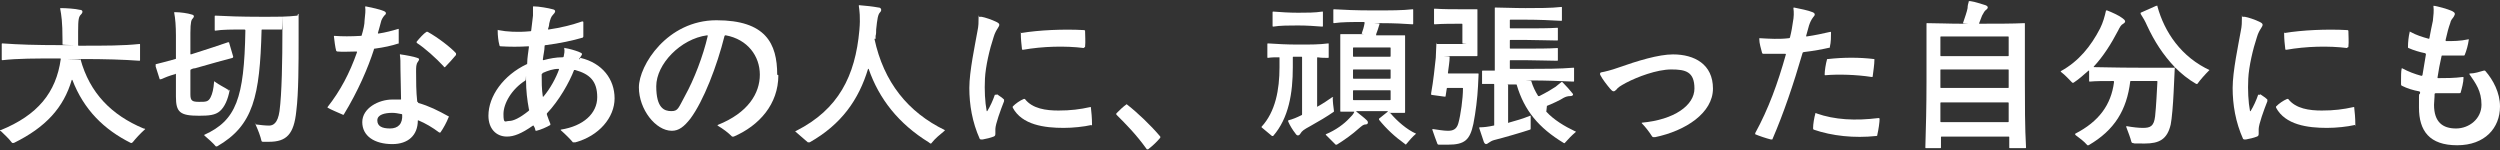 <?xml version="1.0" encoding="UTF-8"?>
<svg id="MV_text" xmlns="http://www.w3.org/2000/svg" version="1.1" viewBox="0 0 432 26">
  <rect x="0" y="0" width="432" height="26" fill="#333333" stroke="none"/>
  <!-- Generator: Adobe Illustrator 29.8.3, SVG Export Plug-In . SVG Version: 2.1.1 Build 3)  -->
  <defs>
    <style>
      .st0 {
        fill: #fff;
      }
    </style>
  </defs>
  <path class="st0" d="M13.9,10.2c1.6,5.9,5.4,9.7,10.9,12,.2,0,.3.1.3.1s0,0,0,0c-.9.8-1.7,1.7-2.1,2.2-.2.2-.2.2-.2.2s0,0-.2,0c-4.6-2.3-8.1-5.7-10.1-10.9,0,0,0,0-.1,0-1.4,4.8-4.5,8.2-10,10.9-.1,0-.2,0-.2,0s0,0-.1,0c-.7-.9-1.2-1.3-1.9-2-.2-.1-.2-.1-.2-.2s0,0,.1,0c6.4-2.6,9.6-6.5,10.4-12.3,0,0,0-.1-.1-.1-4.4,0-7.3,0-10,.3,0,0-.1,0-.1-.1v-2.7c0,0,0-.1.1-.1,2.8.2,5.7.3,10.2.3s.2,0,.2-.1v-.8c0-3.2-.2-4.3-.4-5.4,0-.1,0-.1.1-.1.9,0,2.5.1,3.3.3.5,0,.6.4.2.8s-.5.8-.5,3,0,1.7,0,2.3c0,0,0,.1.1.1,4.7,0,7.7,0,10.5-.3.1,0,.1,0,.1.1v2.7c0,0,0,.1-.1.1-2.8-.2-5.7-.3-10.3-.3s-.1,0,0,.1h0Z"/>
  <path class="st0" d="M39.7,15.5c-.3,1.7-.9,3-1.7,3.7-.8.7-1.9.8-3.6.8-3.3,0-4-.6-4-3.3s0-2.1,0-3.9c0-.1,0-.1-.1,0-1.1.3-1.8.6-2.5.9-.1,0-.2,0-.2,0l-.7-2.2c0-.2,0-.2,0-.3,0,0,0,0,0-.1.9-.2,1.9-.5,3.4-.9.1,0,.1,0,.1-.2v-3.9c0-1.5-.1-2.9-.3-3.9,0-.1,0-.1.1-.1,1,0,2.3.2,2.9.4.5.1.5.4.2.7-.2.2-.4.5-.4,2.5v3.6c0,0,0,.1.1.1,2.9-.9,4.9-1.6,6.4-2.1.2,0,.2,0,.2.1l.7,2.4c0,0,0,.1-.1.2-1.5.4-3.4.9-6.5,1.8-.3,0-.5.1-.7.2,0,0-.1,0-.1.2v4.1c0,1.1.3,1.3,1.5,1.3s1.6,0,2-.8c.3-.6.5-1.4.6-2.7,0-.1,0-.1.1,0,.8.6,1.7,1,2.3,1.4.1,0,.1,0,.1.2h0ZM51.5,2.4c.1,0,.1,0,.1.1,0,1.2,0,2.5,0,4.5,0,3.8,0,9.1-.4,12.2-.4,4-1.7,5.3-4.7,5.3s-.8,0-1.1,0c0,0-.1,0-.2-.1-.2-.9-.6-1.9-1-2.8s0-.1,0-.1c.8.1,1.6.2,2.3.2s1.5-.4,1.8-2.5c.4-3,.5-8.8.5-14s0-.1-.1-.1h-3.4c0,0-.1,0-.1.1-.3,11.4-1.4,16.5-7.7,20.1,0,0,0,0-.1,0,0,0,0,0-.1,0-.5-.6-1.3-1.3-2-1.9,0,0,0,0,0-.1,5.5-2.5,6.9-6.3,7.1-18,0-.1,0-.2-.2-.2-2.1,0-3.8,0-5,.2,0,0-.1,0-.1-.1v-2.4c0,0,0-.1.1-.1,1.9.1,4.4.2,7.9.2s4.4,0,6.3-.2h0Z"/>
  <path class="st0" d="M68.9,7.5c-1.2.4-2.6.7-4.1.9-.1,0-.2,0-.2.2-1,3.1-2.7,7.1-5.2,11.2,0,0-.1.1-.2,0-.9-.4-1.9-.8-2.6-1.2,0,0,0,0,0-.1s0,0,0,0c2.2-2.8,3.8-5.8,5.1-9.5,0,0,0-.1-.1-.1-1.2,0-2.4.1-3.3,0,0,0-.1,0-.2-.1-.2-.7-.3-1.7-.4-2.5,0-.1,0-.1.1-.1,1.3.1,2.9.1,4.5,0,.1,0,.2,0,.2-.1.3-1,.5-1.9.5-2.6.1-1,.2-1.7.1-2.3,0,0,0-.1.1-.1h0c1,.2,2.4.5,3.1.8.5.2.5.5.1.8-.3.4-.5.7-.6,1.2-.1.5-.3,1-.5,1.8,0,0,0,.1.1.1,1.3-.2,2.4-.5,3.4-.8,0,0,.1,0,.1,0,0,.6,0,1.7,0,2.5,0,0,0,.1-.1.2h0ZM72.2,17.6c0,0,0,.1.1.2,1.8.5,3.4,1.3,5.2,2.3.1,0,.1.1,0,.2-.3.8-.9,1.9-1.4,2.6,0,0-.1,0-.2,0-1.2-.9-2.4-1.6-3.6-2.1,0,0-.1,0-.1,0,0,2.6-1.7,4.1-4.4,4.1h0c-3.1,0-5.2-1.4-5.2-3.8s2.8-3.9,5.2-3.9c.5,0,1,0,1.4,0,.1,0,.1,0,.1-.1,0-1.8-.1-3.5-.1-5.1s0-1.7-.1-2.5c0-.1,0-.2.1-.1.8.1,2.4.4,2.9.6.4.1.4.3.1.7s-.3.9-.3,1.7c0,1.6,0,3.4.2,5.2h0ZM69.5,19.9c0-.1,0-.2-.2-.2-.5-.1-1-.2-1.5-.2-1.3,0-2.6.3-2.6,1.3s.8,1.4,2.2,1.4,2.2-.8,2.1-2.4h0ZM76.7,11.5c-1.4-1.5-3.3-3.2-4.7-4.1,0,0,0-.1,0-.2.5-.6,1.2-1.4,1.7-1.7,0,0,.2,0,.2,0,1.8,1,4,2.7,4.9,3.7,0,0,0,.1,0,.2s0,0,0,.1c-.5.6-1.3,1.5-1.9,2.1,0,0-.1,0-.2,0h0Z"/>
  <path class="st0" d="M100.3,10c3.8.9,5.9,3.7,5.9,7s-2.7,6.5-6.8,7.6c-.2,0-.2,0-.3,0,0,0,0,0-.1,0-.4-.5-1.3-1.4-2.1-2.1,0,0,0,0,0-.1,3.9-.6,6.3-2.8,6.3-5.6s-1.3-4-3.8-4.7c0,0-.1,0-.2,0-.8,2.1-2.6,5.3-4.7,7.5,0,0,0,.1,0,.2.2.6.4,1.1.6,1.6,0,0,0,.1,0,.2-.7.4-1.6.8-2.4,1,0,0-.2,0-.2-.1,0-.3-.2-.6-.3-.8,0,0,0,0-.1,0-2,1.4-3.3,1.9-4.5,1.9-1.9,0-3.2-1.4-3.2-3.6,0-3.4,2.6-7,6.6-8.9.1,0,.1,0,.1-.2,0-.9.2-1.9.3-2.8,0-.1,0-.1-.1-.1-1.6.1-3.2.1-4.8,0,0,0-.2,0-.2-.2-.2-.7-.3-1.7-.3-2.5,0-.1,0-.2.1-.1,1.5.3,3.4.4,5.5.2.1,0,.2,0,.2-.2.2-1.4.2-1.9.3-2.5,0-.5,0-1,0-1.5,0-.1,0-.1.1-.1.9,0,2.6.3,3.3.5.5.1.6.4.1.9-.4.4-.5.8-.7,1.6,0,.3-.1.6-.2.9,0,.1,0,.1.1.1,2.1-.3,4.1-.8,5.8-1.4,0,0,.2,0,.2.1,0,.7,0,1.8,0,2.5,0,0,0,.1-.1.2-1.7.5-4,1-6.4,1.3-.1,0-.2,0-.2.2,0,.7-.2,1.4-.3,2.3,0,0,0,.1.1.1,1.1-.3,2.2-.5,3.3-.5.1,0,.1,0,.2-.1.1-.5.2-1,.1-1.4,0-.1,0-.2.1-.1.7.1,1.8.4,2.5.7.5.2.6.3.3.7-.1.2-.2.3-.3.4,0,.1,0,.2,0,.2h0ZM91.4,19.1c0,0,.1-.1,0-.2-.3-1.6-.5-3.3-.5-5s0-.1-.1,0c-2.4,1.5-3.8,4-3.8,5.8s.3,1.2,1,1.2,1.8-.5,3.3-1.7h0ZM93.6,12.8c0,1.3,0,2.6.2,3.9,0,0,0,0,.1,0,1.2-1.4,2.2-3.3,2.7-4.7,0,0,0-.1-.1-.1-.9,0-1.8.3-2.7.7,0,0-.1,0-.1.2h0Z"/>
  <path class="st0" d="M134.5,13c0,5-3.3,8.7-7.7,10.6,0,0-.1,0-.2,0s-.1,0-.1,0c-.7-.7-1.5-1.3-2.5-1.9,0,0,0,0,0-.1,5.3-2.1,7.3-5.5,7.3-8.7s-2.1-6.1-5.9-6.8c-.1,0-.1,0-.2.1-1.3,5.2-3.6,11.2-5.9,14.3-1.1,1.4-2,2.1-3.2,2.1-2.8,0-5.7-3.7-5.7-7.5s4.9-11.6,13.4-11.6,10.5,4,10.5,9.4h0ZM122.3,6.2c0,0,0-.1-.1-.1-4.6.6-8.8,5-8.8,8.8s1.4,4.3,2.6,4.3,1.2-.5,2.4-2.7c1.5-2.7,3.1-6.8,3.9-10.3h0Z"/>
  <path class="st0" d="M151.1,6.7c1.6,7.5,5.8,12.7,12.2,15.8,0,0,0,0,0,0s0,0-.2.2c-.6.5-1.5,1.2-2.2,2.1,0,0,0,0-.1,0s0,0-.3-.2c-5.2-3.2-8.6-7.5-10.4-12.7,0,0,0,0-.1,0-1.6,5.3-4.6,9.6-10.1,12.7-.1,0-.2,0-.3,0-.7-.6-1.5-1.3-2.2-1.9,0,0,0,0,0,0s0,0,.2-.1c7.3-3.7,10.2-9.5,10.9-17.4.2-2.2,0-3.5-.1-4.2,0-.1,0-.1.1-.1,1.2.1,2.2.2,3.3.4.5,0,.6.5.3.8-.4.4-.5,1.1-.7,3,0,.4,0,.8-.1,1.1,0,0,0,.2,0,.5h0Z"/>
  <path class="st0" d="M172.3,16.3c.4.3.8.5,1.2.9,0,0,0,.2,0,.3-.6,1.5-1.5,4-1.5,4.8s0,.5,0,.7c0,.3,0,.5-.3.6-.5.2-1.3.4-1.9.5-.2,0-.3,0-.3,0s-.1,0-.2-.1c-1.3-2.9-1.8-5.9-1.8-8.8s1-7.5,1.4-9.8c.2-.9.2-1.6.2-2.4s0-.1.1-.1.2,0,.4,0c.6.1,1.8.5,2.6.9.6.3.6.5.2,1.1-.2.3-.5.8-.7,1.5-.7,2.1-1.4,5.1-1.5,7.2-.1,2,0,4,.3,5.6,0,0,0,0,.1,0,.5-.8,1-1.9,1.3-2.8,0,0,.1-.1.2,0h0ZM188.5,18.5c.1.8.2,2,.2,2.9s0,.1-.1.2c-1.3.3-3.2.5-4.8.5-3.3,0-7.2-.5-8.8-3.5,0,0,0-.1,0-.2.5-.5,1.2-1,1.9-1.3,0,0,.1,0,.2,0,1.3,1.7,3.7,2,5.8,2s3.7-.2,5.5-.6c.1,0,.1,0,.2.1h0ZM187.3,8.3c-3.2-.4-7.1-.3-10.5.3-.1,0-.2,0-.2-.1-.1-.8-.2-1.8-.2-2.6s0-.1.1-.2c3-.5,7.3-.7,10.8-.5.1,0,.1,0,.2.1,0,.8.1,1.9,0,2.8,0,0,0,.1-.2.1h0Z"/>
  <path class="st0" d="M194.7,18.1s0,0,.1,0c1.8,1.4,4.1,3.6,5.7,5.5,0,0,0,0,0,.1s0,0,0,.1c-.6.7-1.2,1.3-2.1,2,0,0-.1,0-.2,0s0,0-.1-.1c-1.8-2.5-3.5-4.2-5.2-5.9,0,0,0,0,0-.1,0,0,0,0,0-.1.5-.5,1.2-1.2,1.8-1.6,0,0,.1,0,.1,0h0Z"/>
  <path class="st0" d="M230.3,16.9c0,.7.1,1.5.2,2.2,0,.1,0,.2,0,.2-1.3.9-2.5,1.6-4.1,2.5-1.1.6-1.4.8-1.7,1.3-.1.2-.3.3-.4.3-.2,0-.3-.1-.5-.4-.4-.5-.9-1.3-1.2-2,0-.1,0-.2,0-.2.8-.2,1.5-.5,2.3-.9.1,0,.1-.1.1-.2v-9.8c0,0,0-.1-.1-.1h-1.4c0,0-.1,0-.1.1v1.7c0,4.5-.7,8.8-3.4,11.9,0,0-.1,0-.2,0-.6-.5-1.2-1-1.8-1.5,0,0,0,0,0-.1s0,0,0,0c2.4-2.6,3.1-6.4,3.1-10.3v-1.6c0-.1,0-.1-.1-.1-.6,0-1.3,0-1.9.1,0,0-.1,0-.1-.1v-2.3c0,0,0-.1.1-.1,1.6.1,3.2.2,5.3.2s3.6,0,5.1-.2c.1,0,.1,0,.1.1v2.3c0,0,0,.1-.1.1-.6,0-1.2,0-1.8-.1,0,0-.1,0-.1.1v8.4c0,0,0,.1.1,0,.9-.5,1.8-1.1,2.5-1.6.1,0,.2,0,.2,0h0ZM228.6,2.1v2.4c0,0,0,.1-.1.1-1.3-.1-2.7-.2-4.2-.2s-3.1,0-4.3.2c0,0-.1,0-.1-.1v-2.4c0,0,0-.1.1-.1,1.3.1,2.8.2,4.3.2s2.9,0,4.2-.2c.1,0,.1,0,.1.1ZM240.3,19.6c1.1,1.3,2.8,2.8,4.4,3.5,0,0,0,0,0,0s0,0,0,0c-.6.5-1.2,1.2-1.7,1.8,0,.1-.1.1-.2,0-1.8-1.3-3.2-2.6-4.5-4.2,0,0,0-.1,0-.2l1.5-1.2c0,0,0-.1,0-.1h-5.4c0,0-.1,0,0,.1.6.5,1.3,1,1.8,1.5.3.3.2.7-.2.7s-.6.2-1.2.7c-1.1,1-2.5,2-3.8,2.8,0,0,0,0-.1,0,0,0,0,0-.1,0-.5-.5-1.2-1.2-1.7-1.7,0,0,0-.1,0-.1,1.7-.7,3.2-1.8,4.1-2.8.4-.4.6-.6.8-1,0,0,0-.1,0-.1-.8,0-1.6,0-2.3,0,0,0-.1,0-.1-.1,0-2.1,0-4.1,0-7.1s0-4.2,0-6.1c0-.1,0-.1.1-.1,1.1,0,2.3,0,3.4,0s.2,0,.2-.1c.2-.5.4-1.2.5-1.8,0-.1,0-.2-.1-.2-2.2,0-3.8,0-5.2.2,0,0-.1,0-.1-.1V1.7c0,0,0-.1.1-.1,1.8.1,3.7.2,6.8.2s5,0,6.8-.2c.1,0,.1,0,.1.1v2.4c0,0,0,.1-.1.1-1.5-.1-3.1-.2-5.5-.2s-.2,0-.2.1c-.2.7-.4,1.3-.6,1.8,0,.1,0,.2,0,.2,1.7,0,3.3,0,4.9,0,.1,0,.1,0,.1.1,0,1.9,0,3.7,0,6.1s0,5,0,7.1c0,0,0,.1-.1.1-.8,0-1.6,0-2.4,0s0,0,0,.1h0ZM240.2,9.8c0,0,.1,0,.1-.1v-1.4c0,0,0-.1-.1-.1h-6.3c0,0-.1,0-.1.1v1.4c0,0,0,.1.1.1h6.3ZM233.8,13.5c0,0,0,.1.1.1h6.3c0,0,.1,0,.1-.1v-1.4c0,0,0-.1-.1-.1h-6.3c0,0-.1,0-.1.1v1.4ZM233.9,15.6c0,0-.1,0-.1.1v1.5c0,0,0,.1.1.1h6.3c0,0,.1,0,.1-.1v-1.5c0,0,0-.1-.1-.1h-6.3Z"/>
  <path class="st0" d="M250.3,12.7h2.7c.8,0,1.7,0,2.4,0,.1,0,.1,0,.1.1,0,.7-.1,1.4-.1,2.1-.1,2-.4,4.5-.8,6.5-.6,2.8-1.5,3.6-4.4,3.6s-1.1,0-1.6,0c0,0-.1,0-.2-.1-.3-.8-.6-1.6-.9-2.5,0,0,0-.1.1-.1.8.1,1.8.3,2.6.3s1.5-.2,1.8-1.3c.4-1.4.8-4.3.8-6,0-.1,0-.1-.1-.1h-2.6c0,0-.1,0-.1.1l-.2,1.3c0,.1,0,.1-.2.1l-2.2-.3c0,0-.1,0-.1-.1s0,0,0-.2c.4-2.2.6-4.3.8-6.1,0-.8.1-1.6.1-2.3s0-.1.1-.1c1.1,0,2.5,0,4.3,0s.1,0,.1-.1v-3.3c0,0,0-.1-.1-.1-1.6,0-3.3,0-4.7.1,0,0-.1,0-.1-.1V1.6c0,0,0-.1.1-.1,1.6.1,3.1.1,4.8.1s1.7,0,2.5,0c.1,0,.1,0,.1.1,0,1.1,0,2.2,0,3.8s0,2.9,0,4.1c0,0,0,.1-.1.1-.9,0-2.2,0-4.6,0s-.1,0-.1.1c0,.9-.2,1.9-.3,2.8,0,0,0,.1.1.1h0ZM267.2,19.3c1.3,1.4,3.1,2.5,5,3.4,0,0,.1,0,.1,0s0,0,0,.1c-.7.6-1.2,1.1-1.9,1.9,0,0-.1.1-.2,0-4.3-2.6-6.8-5.6-8.1-10,0-.1,0-.1-.2-.1-.4,0-.8,0-1.2,0s-.1,0-.1.1v6.5c0,0,0,.1.1,0,1.1-.3,2.5-.7,3.7-1.2,0,0,.1,0,.1,0,0,.7,0,1.6,0,2.2,0,0,0,.2-.1.2-1.5.5-4.6,1.4-6.2,1.8-.4.1-.7.3-1,.5-.1.1-.3.2-.4.2s-.3-.1-.4-.4c-.2-.6-.5-1.5-.8-2.4,0,0,0-.1.1-.1.7,0,1.5-.1,2.4-.3.1,0,.1,0,.1-.1v-7c0,0,0-.1-.1-.1h-1.9c0,0-.1,0-.1,0v-2.2c0,0,0-.1.1-.1h2c.1,0,.1,0,.1,0v-6.7c0-1.4,0-2.6,0-4.1,0-.1,0-.1.1-.1,1.2,0,3.1.1,5.2.1s4.5,0,6.2-.2c.1,0,.1,0,.1.1v2.2c0,0,0,.1-.1.1-1.7-.1-3.9-.2-6.2-.2h-2.6c0,0-.1,0-.1.1v1.3c0,0,0,.1.1.1h2.6c1.9,0,4,0,5.5-.1.1,0,.1,0,.1.1v2c0,0,0,.1-.1.1-1.5,0-3.6-.1-5.5-.1h-2.6c0,0-.1,0-.1.1v1.3c0,0,0,.1.1.1h2.6c1.9,0,4,0,5.5-.1.1,0,.1,0,.1.1v2c0,0,0,.1-.1.1-1.5,0-3.6-.1-5.5-.1h-2.6c0,0-.1,0-.1.1v1.3c0,.1,0,.1.1.1,1.1,0,2.2,0,3.2,0,2.6,0,5.3,0,7.7-.2.1,0,.1,0,.1.1v2.2c0,0,0,.1-.1.1-2.3-.1-4.8-.2-7.2-.2s-.1,0-.1.1c.3,1,.7,1.8,1.2,2.6,0,0,0,0,.2,0,1.2-.6,2.2-1.2,2.8-1.6.4-.3.7-.6,1-.8,0-.1.1,0,.2,0,.6.6,1.4,1.5,1.7,1.9.3.3,0,.5-.3.5-.5,0-.8.1-1.2.3-.6.4-1.9,1-2.9,1.4,0,0,0,0,0,.1h0Z"/>
  <path class="st0" d="M276.5,12.6s0,0,.2-.1c.6-.1,1.8-.4,2.9-.8,3.4-1.2,7-2.3,9.5-2.3,3.7,0,6.9,1.7,6.9,5.9s-4.7,7.3-10,8.4c-.1,0-.2,0-.3,0,0,0-.1,0-.2-.1-.5-.8-1.2-1.7-1.8-2.3,0,0,0-.1,0-.1,5.6-.5,9.1-3,9.1-5.9s-1.5-3.3-4-3.3-5.9,1.3-7.8,2.3c-1.1.6-1.4.8-1.7,1.2-.4.4-.6.4-1.1-.2s-1.3-1.6-1.7-2.4c0-.1,0-.2,0-.2h0Z"/>
  <path class="st0" d="M316.3,8.2c-1.3.3-2.9.6-4.6.8,0,0-.1,0-.2.1-1.6,5.5-3.3,10.5-5.2,14.9,0,0,0,.1-.1.1s0,0-.2,0c-.8-.2-2-.6-2.7-.9,0,0,0,0,0-.1s0,0,0-.1c2.3-4.2,3.9-8.6,5.3-13.6,0,0,0-.1-.1-.1-1.3,0-2.6,0-3.8,0,0,0-.1,0-.2-.1-.2-.8-.5-1.7-.5-2.5,0-.1,0-.1.1-.1,1.7.1,3.4.2,5,0,.1,0,.1,0,.2-.1.3-1.2.4-1.9.5-2.6.2-1,.2-1.8.1-2.5,0,0,0-.1.1-.1h0c1,.2,2.5.5,3.2.8.5.2.5.5.1.9-.3.4-.5.8-.7,1.4-.2.6-.3,1.2-.5,1.8,0,.1,0,.1.1.1,1.4-.2,2.8-.5,4.1-.8,0,0,.1,0,.1.1,0,.7,0,1.7-.2,2.5,0,.1,0,.1-.2.2h0ZM324.8,20.4c0,.8-.2,2-.4,2.9,0,.1,0,.2-.2.2-3.8.4-7.6,0-10.8-1.1,0,0-.1-.1-.1-.2,0-.8.2-1.9.4-2.6,0-.1.1-.1.2,0,3.1,1.1,6.7,1.3,10.7.8.1,0,.1,0,.1.1h0ZM315.3,12.9c0-.7.2-1.9.4-2.6,0-.1,0-.1.2-.1,2.7-.3,5.4-.3,7.9,0,.1,0,.1,0,.1.1,0,.8-.2,2.1-.3,2.9,0,.1,0,.1-.2.1-2.6-.4-5.7-.5-8-.3,0,0-.1,0-.1-.1h0Z"/>
  <path class="st0" d="M349.8,25.6h-2.5c0,0-.1,0-.1-.1v-1.8c0,0,0-.1-.1-.1h-11.6c0,0-.1,0-.1.1v1.8c0,0,0,.1-.1.1h-2.5c0,0-.1,0-.1-.1.1-3.4.2-7.1.2-11.5s0-6.8,0-9.9c0-.1,0-.1.1-.1,1.7,0,3.7.1,6,.1s.2,0,.2-.1c.3-.9.7-2,.8-2.6,0-.4.1-.8.2-1.1,0,0,0-.1,0-.1,0,0,0,0,.3,0,.8.1,1.9.5,2.6.7.5.2.5.5.1.8-.3.2-.4.5-.7,1l-.5,1.3c0,0,0,.1,0,.1,3,0,5.7,0,7.8-.1.1,0,.1,0,.1.1,0,3.2,0,6.1,0,9.9s0,8.1.2,11.5c0,0,0,.1-.1.1h0ZM347,9.7c0,0,.1,0,.1-.1v-3.2c0,0,0-.1-.1-.1h-11.6c0,0-.1,0-.1.1v3.2c0,0,0,.1.1.1h11.6ZM347.1,12.1c0,0,0-.1-.1-.1h-11.6c0,0-.1,0-.1.1v3c0,0,0,.1.1.1h11.6c0,0,.1,0,.1-.1v-3ZM335.4,17.7c0,0-.1,0-.1.1v3.2c0,0,0,.1.1.1h11.6c0,0,.1,0,.1-.1v-3.2c0,0,0-.1-.1-.1h-11.6Z"/>
  <path class="st0" d="M381.8,12.1s0,0,0,0c-.8.8-1.6,1.7-2.1,2.4,0,0-.1,0-.2,0-1.4-.8-2.6-1.8-3.6-2.8,0,0-.1,0-.1,0l-.2,4.3c-.1,2.1-.3,4.5-.5,5.5-.6,2.6-2,3.3-4.5,3.3s-1.5,0-2.1-.1c-.1,0-.1,0-.2-.2-.2-.8-.5-1.5-.9-2.6,0,0,0-.1.1-.1,1.1.2,2.1.3,2.8.3,1.3,0,1.9-.3,2.1-2,.2-1.9.3-4.2.4-6,0,0,0-.1-.1-.1h-4.5c0,0-.1,0-.1.1-.6,4.9-2.7,8.4-7.2,11,0,0,0,0-.1,0,0,0-.1,0-.1,0-.6-.7-1.3-1.2-2.1-1.8,0,0,0-.1,0-.2,4.1-2.1,6.2-5,6.7-8.9,0-.1,0-.2-.1-.2-1.9,0-3,0-4.1.1,0,0-.1,0-.1-.1v-1.8c0,0,0,0-.1,0-.9.8-1.7,1.5-2.6,2.1,0,0-.2,0-.2,0-.6-.6-1.2-1.3-2-1.9,0,0,0,0,0,0,0,0,0,0,0-.1,3.1-1.7,5.2-4.3,6.8-7.4.5-1,.8-2.1,1-3,0-.1,0-.1.2-.1.8.3,2.1.9,2.6,1.3.6.4.7.7.2,1-.4.2-.6.6-.9,1.2-1.2,2.3-2.6,4.5-4.2,6.2,0,0,0,.1,0,.1,1.6,0,3.5.1,7.9.1s4.7,0,6.1,0c0,0,0,0,0-.1-2-2.1-3.5-4.4-4.8-7.2-.3-.7-.7-1.4-1.1-2,0,0,0-.2,0-.2l2.7-1.2c0,0,.1,0,.2,0s0,0,0,.1c1.2,4.4,4.1,8.8,9.2,11.1,0,0,0,0,0,0h0Z"/>
  <path class="st0" d="M390.6,16.3c.4.3.8.5,1.2.9,0,0,0,.2,0,.3-.6,1.5-1.5,4-1.5,4.8s0,.5,0,.7c0,.3,0,.5-.3.6-.5.2-1.3.4-1.9.5-.2,0-.3,0-.3,0s-.1,0-.2-.1c-1.3-2.9-1.8-5.9-1.8-8.8s1-7.5,1.4-9.8c.2-.9.2-1.6.2-2.4s0-.1.1-.1.2,0,.4,0c.6.1,1.8.5,2.6.9.6.3.6.5.2,1.1-.2.3-.5.8-.7,1.5-.7,2.1-1.4,5.1-1.5,7.2-.1,2,0,4,.3,5.6,0,0,0,0,.1,0,.5-.8,1-1.9,1.3-2.8,0,0,.1-.1.2,0h0ZM406.8,18.5c.1.8.2,2,.2,2.9s0,.1-.1.2c-1.3.3-3.2.5-4.8.5-3.3,0-7.2-.5-8.8-3.5,0,0,0-.1,0-.2.5-.5,1.2-1,1.9-1.3,0,0,.1,0,.2,0,1.3,1.7,3.7,2,5.8,2s3.7-.2,5.5-.6c.1,0,.1,0,.2.1h0ZM405.6,8.3c-3.2-.4-7.1-.3-10.5.3-.1,0-.2,0-.2-.1-.1-.8-.2-1.8-.2-2.6s0-.1.1-.2c3-.5,7.3-.7,10.8-.5.1,0,.1,0,.2.1,0,.8.1,1.9,0,2.8,0,0,0,.1-.2.1h0Z"/>
  <path class="st0" d="M429.5,12.3c1.3,1.5,2.5,3.7,2.5,6.1,0,3.7-2.6,6.7-7.4,6.7s-6.6-2.5-6.6-6.5,0-1.5.2-2.6c0,0,0-.1-.1-.2-1.1-.2-2.1-.5-3.1-1,0,0-.1-.1-.1-.2,0-.3,0-.5,0-.8,0-.5,0-1.5.1-1.9,0-.1,0-.1.1-.1,1.1.6,2.2,1,3.3,1.3.1,0,.1,0,.2-.1.2-1.3.4-2.4.6-3.6,0,0,0-.1-.1-.2-1-.2-2-.5-2.9-.9-.1,0-.1-.1-.1-.2,0-.8.1-1.8.3-2.6,0-.1,0-.1.1,0,1.1.6,2.1.9,3.2,1.2,0,0,.1,0,.1-.1.2-1.1.4-2.1.6-3,.1-.9.2-1.8.1-2.5,0,0,0-.1,0-.1.5,0,2.6.6,3.2.9s.6.5.3,1c-.3.4-.5.6-.6,1.1-.3.8-.5,1.6-.8,2.9,0,.1,0,.2.1.2,1.2,0,2.4,0,3.8-.3.1,0,.2,0,.1.1-.1.8-.4,1.9-.7,2.6,0,0,0,.1-.2.1-1.2,0-2.5,0-3.7,0,0,0-.1,0-.1.1-.3,1.3-.5,2.4-.7,3.7,0,0,0,.1.1.1,1.3,0,2.8,0,4.3-.2,0,0,.1,0,.1.1,0,.8-.3,1.9-.5,2.6,0,0,0,.1-.2.1-1.4,0-2.8,0-4.1,0,0,0-.1,0-.2.1,0,.8-.1,1.4-.1,1.9,0,3,1.5,4.1,3.8,4.1s4.4-1.7,4.4-4.1-1-3.7-2.1-5.3c0,0,0-.1.1-.1.8,0,1.7-.3,2.4-.5,0,0,.2,0,.2,0h0Z"/>
</svg>